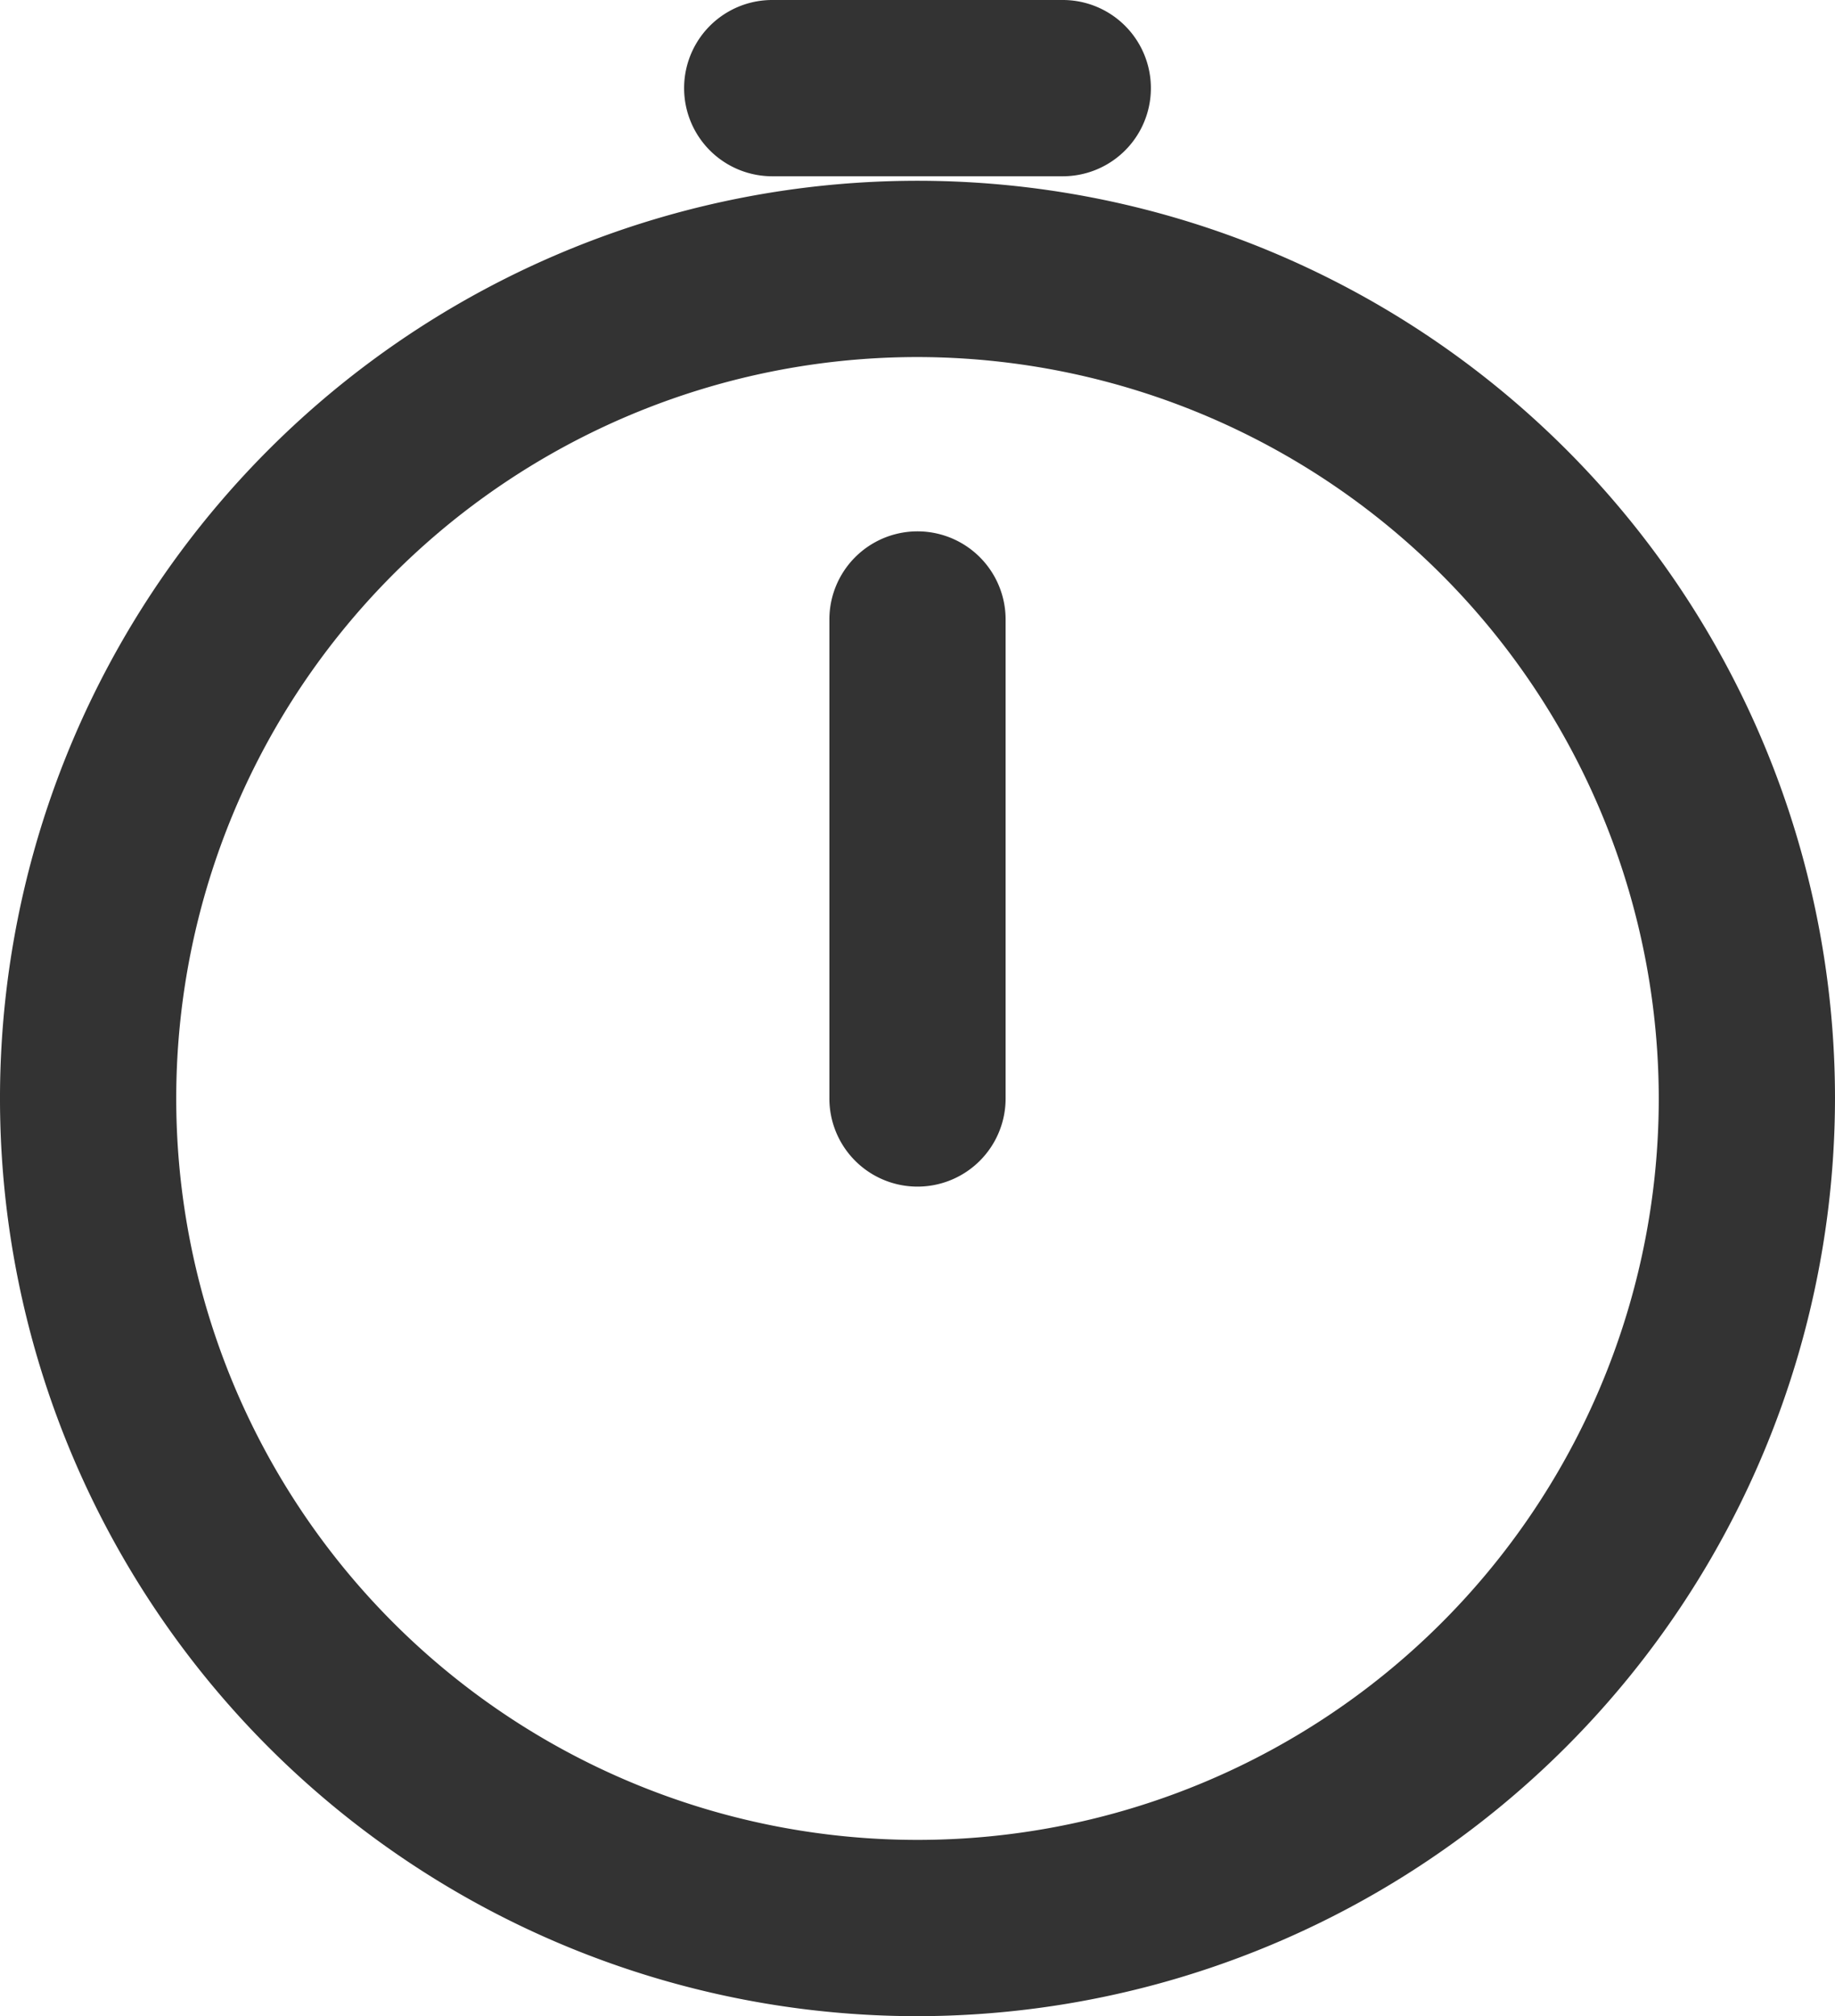 <svg xmlns="http://www.w3.org/2000/svg" viewBox="0 0 65.18 71.6">
  <title>Asset 2</title>
  <g id="Layer_2" data-name="Layer 2">
    <g id="Layer_1-2" data-name="Layer 1">
      <g>
        <path d="M32.59,71.6A32.59,32.59,0,1,1,65.18,39,32.63,32.63,0,0,1,32.59,71.6Zm0-58.92A26.33,26.33,0,1,0,58.92,39,26.36,26.36,0,0,0,32.59,12.68Z" fill="#333"/>
        <g>
          <line x1="27.43" y1="3.13" x2="37.75" y2="3.13" fill="#333"/>
          <path d="M37.75,6.26H27.43a3.13,3.13,0,1,1,0-6.26H37.75a3.13,3.13,0,0,1,0,6.26Z" fill="#333"/>
        </g>
        <g>
          <line x1="32.59" y1="39.01" x2="32.59" y2="22.02" fill="#333"/>
          <path d="M32.59,42.14A3.13,3.13,0,0,1,29.46,39V22a3.13,3.13,0,0,1,6.26,0V39A3.13,3.13,0,0,1,32.59,42.14Z" fill="#333"/>
        </g>
      </g>
    </g>
  </g>
</svg>
